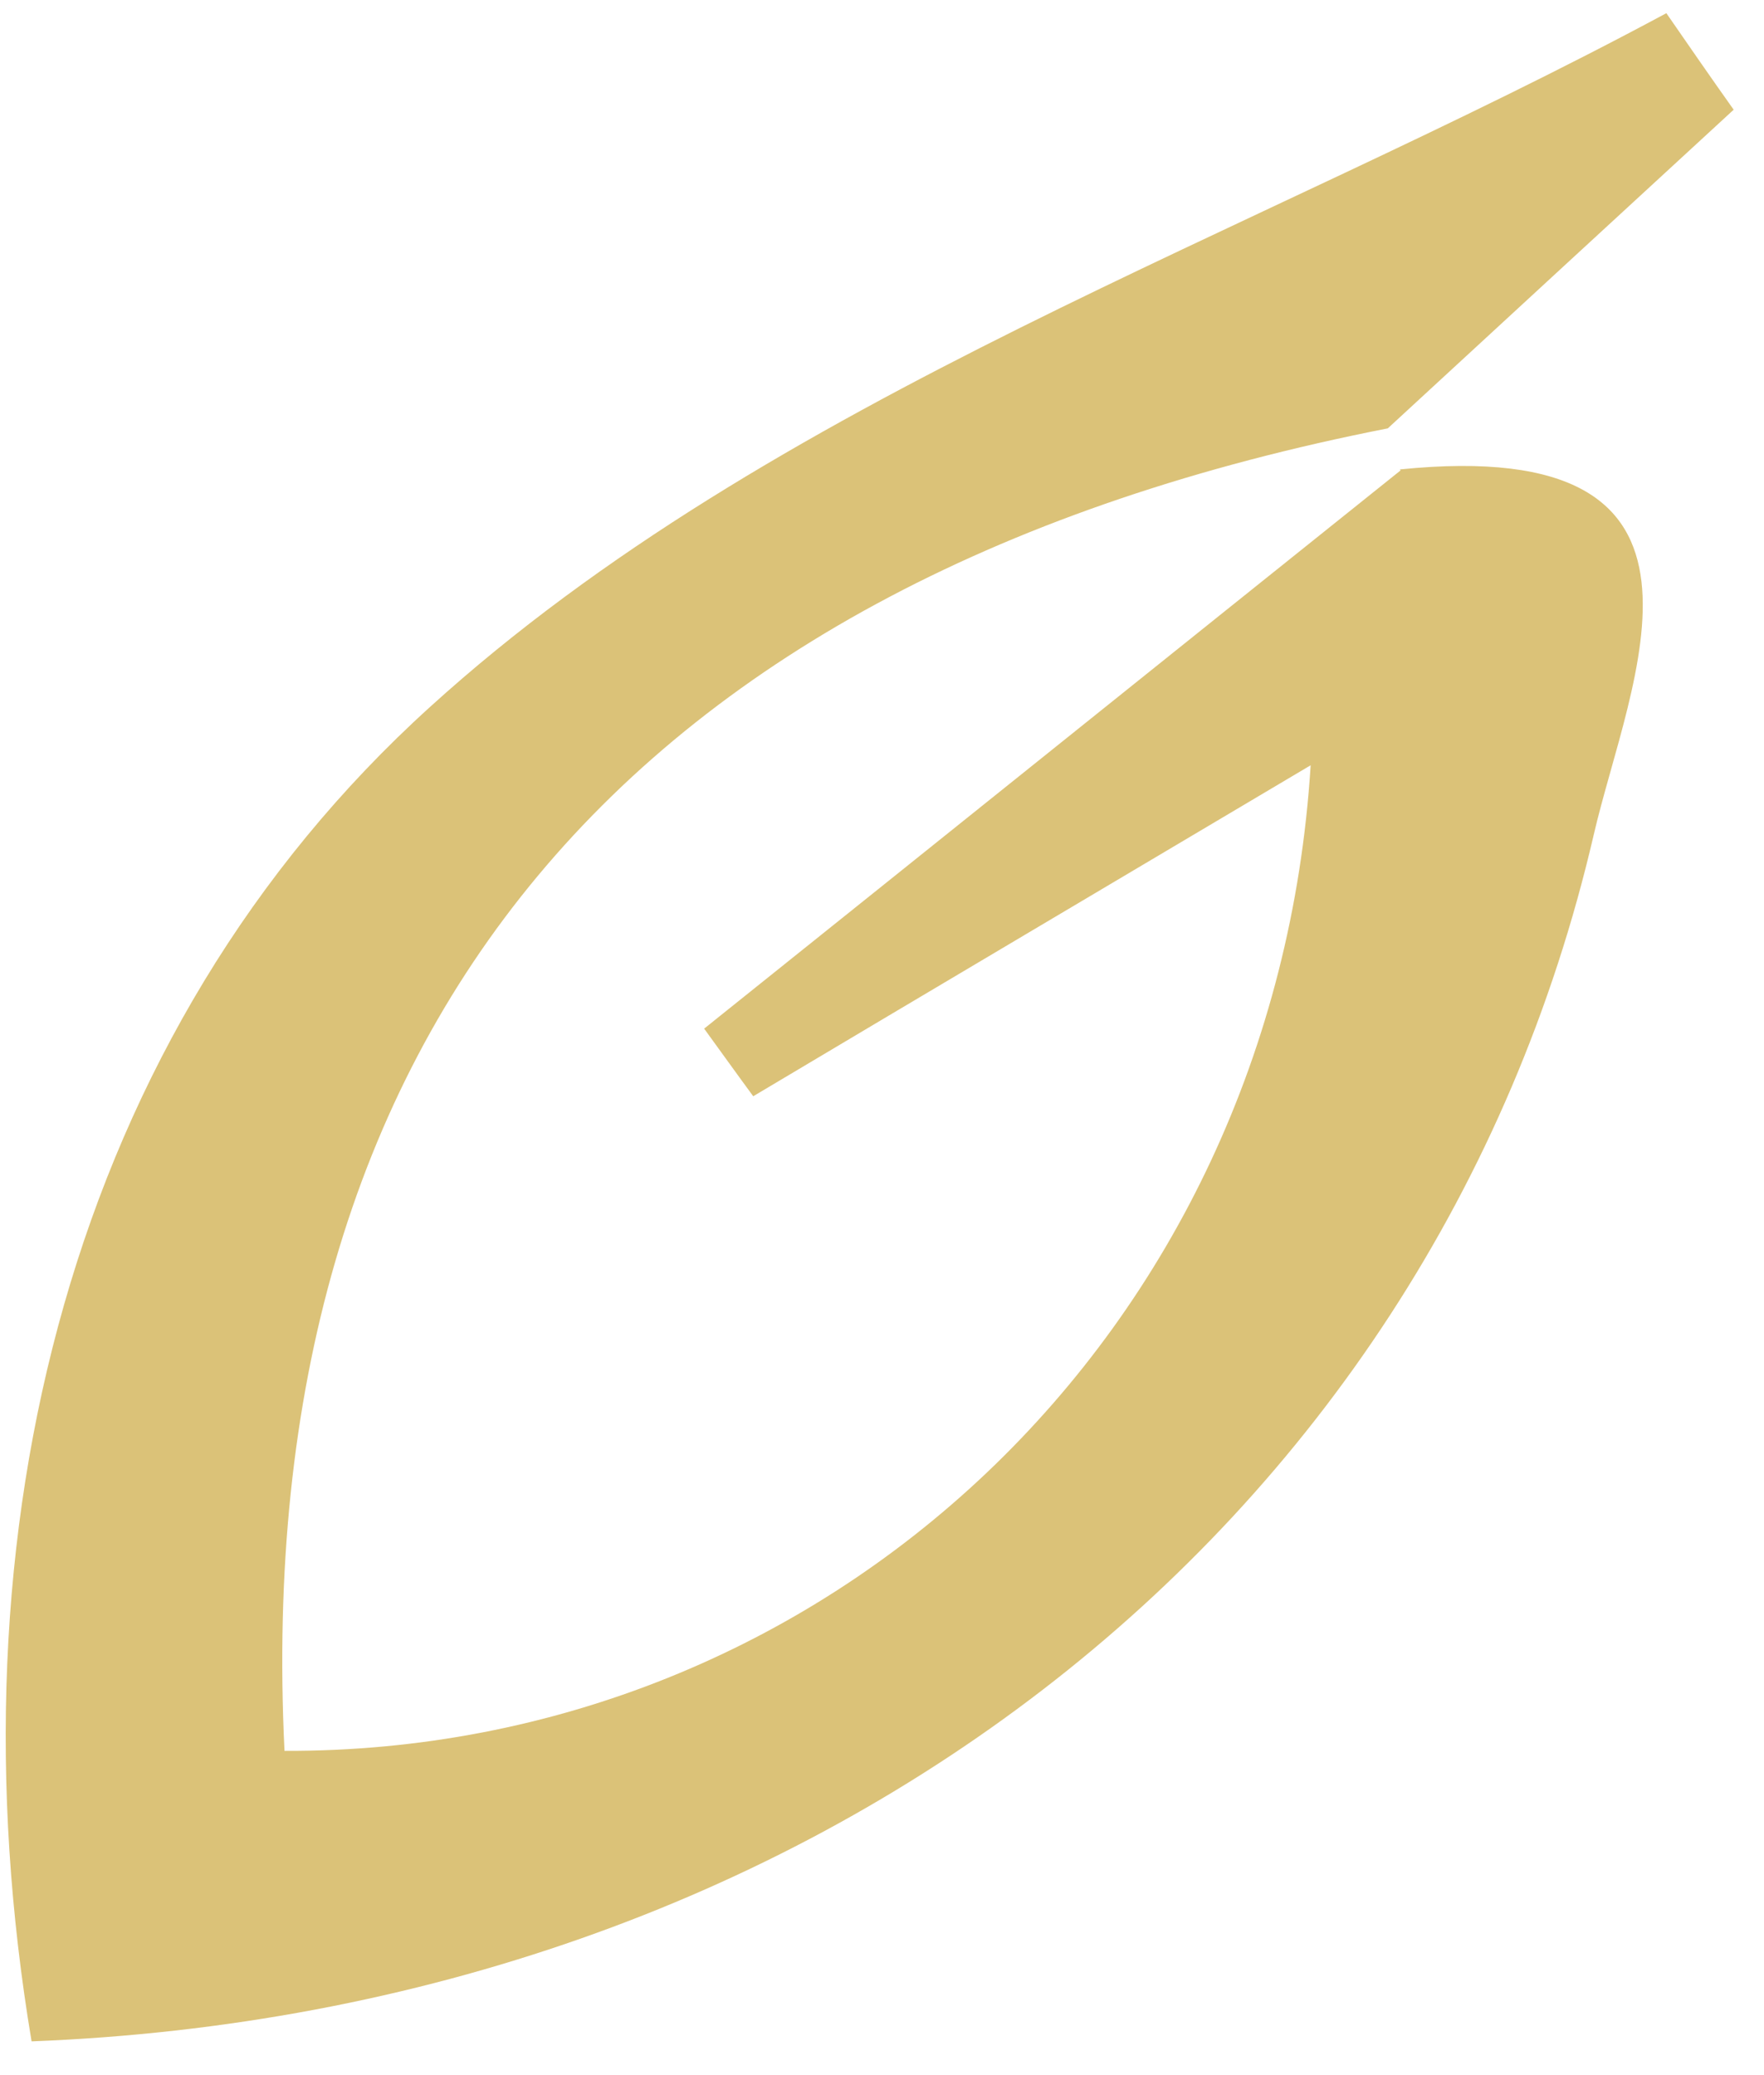<svg width="51" height="60" viewBox="0 0 51 60" fill="none" xmlns="http://www.w3.org/2000/svg">
<path d="M40.473 13.573C50.607 12.542 47.095 19.704 46.072 24.159C41.365 44.403 23.372 58.151 0.913 59.024C-1.558 44.268 2.045 29.848 12.44 20.434C22.326 11.464 36.105 6.879 48.177 0.381C48.823 1.316 49.469 2.251 50.123 3.172C46.786 6.247 43.456 9.309 40.123 12.386C18.151 16.699 7.215 29.807 8.225 50.624C23.84 50.683 36.862 38.618 37.893 22.127C32.179 25.521 26.975 28.599 21.777 31.697C21.3 31.049 20.826 30.385 20.358 29.742C27.074 24.364 33.776 18.979 40.493 13.601L40.473 13.573Z" fill="#DBC278"/>
</svg>
